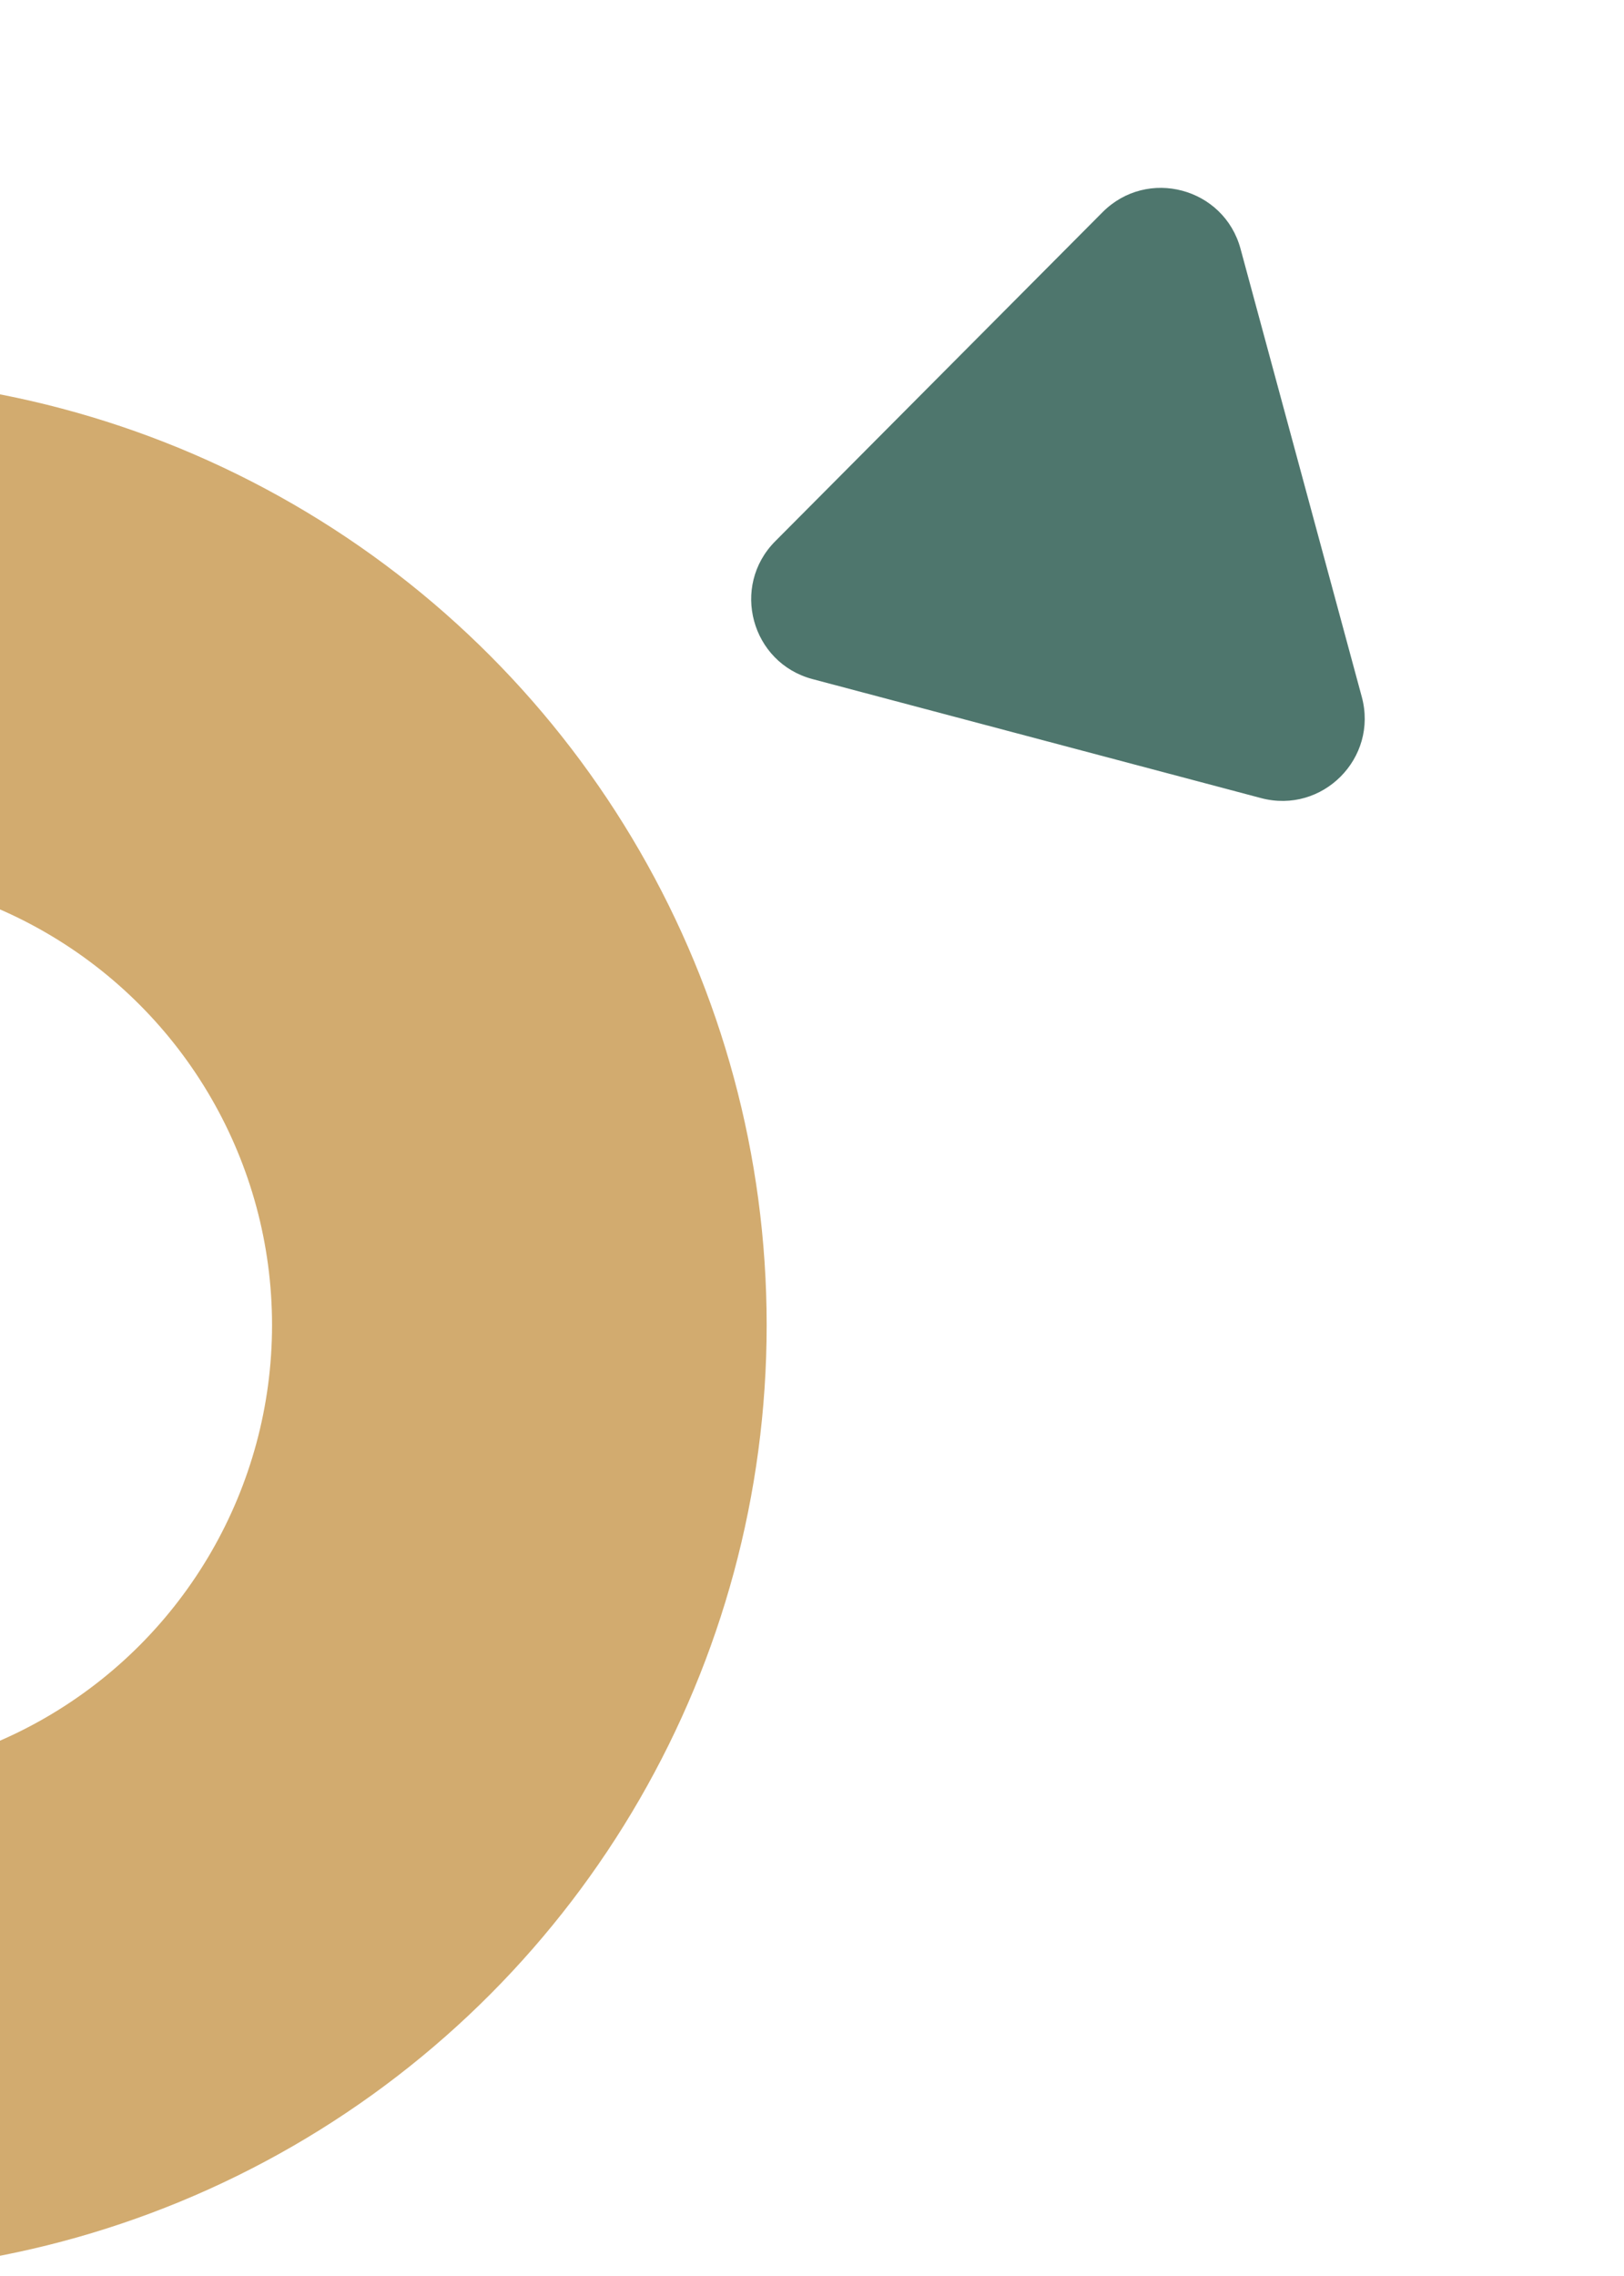 <svg width="197" height="276" viewBox="0 0 197 276" fill="none" xmlns="http://www.w3.org/2000/svg">
<circle r="85" transform="matrix(-1 0 0 1 -22 160.705)" stroke="#D2AB6F" stroke-width="60"/>
<path d="M133.744 25.738C139.173 20.281 148.474 22.748 150.485 30.179L165.192 84.516C167.203 91.947 160.416 98.768 152.975 96.794L98.565 82.362C91.124 80.388 88.61 71.1 94.04 65.643L133.744 25.738Z" fill="#4E766D"/>
</svg>
